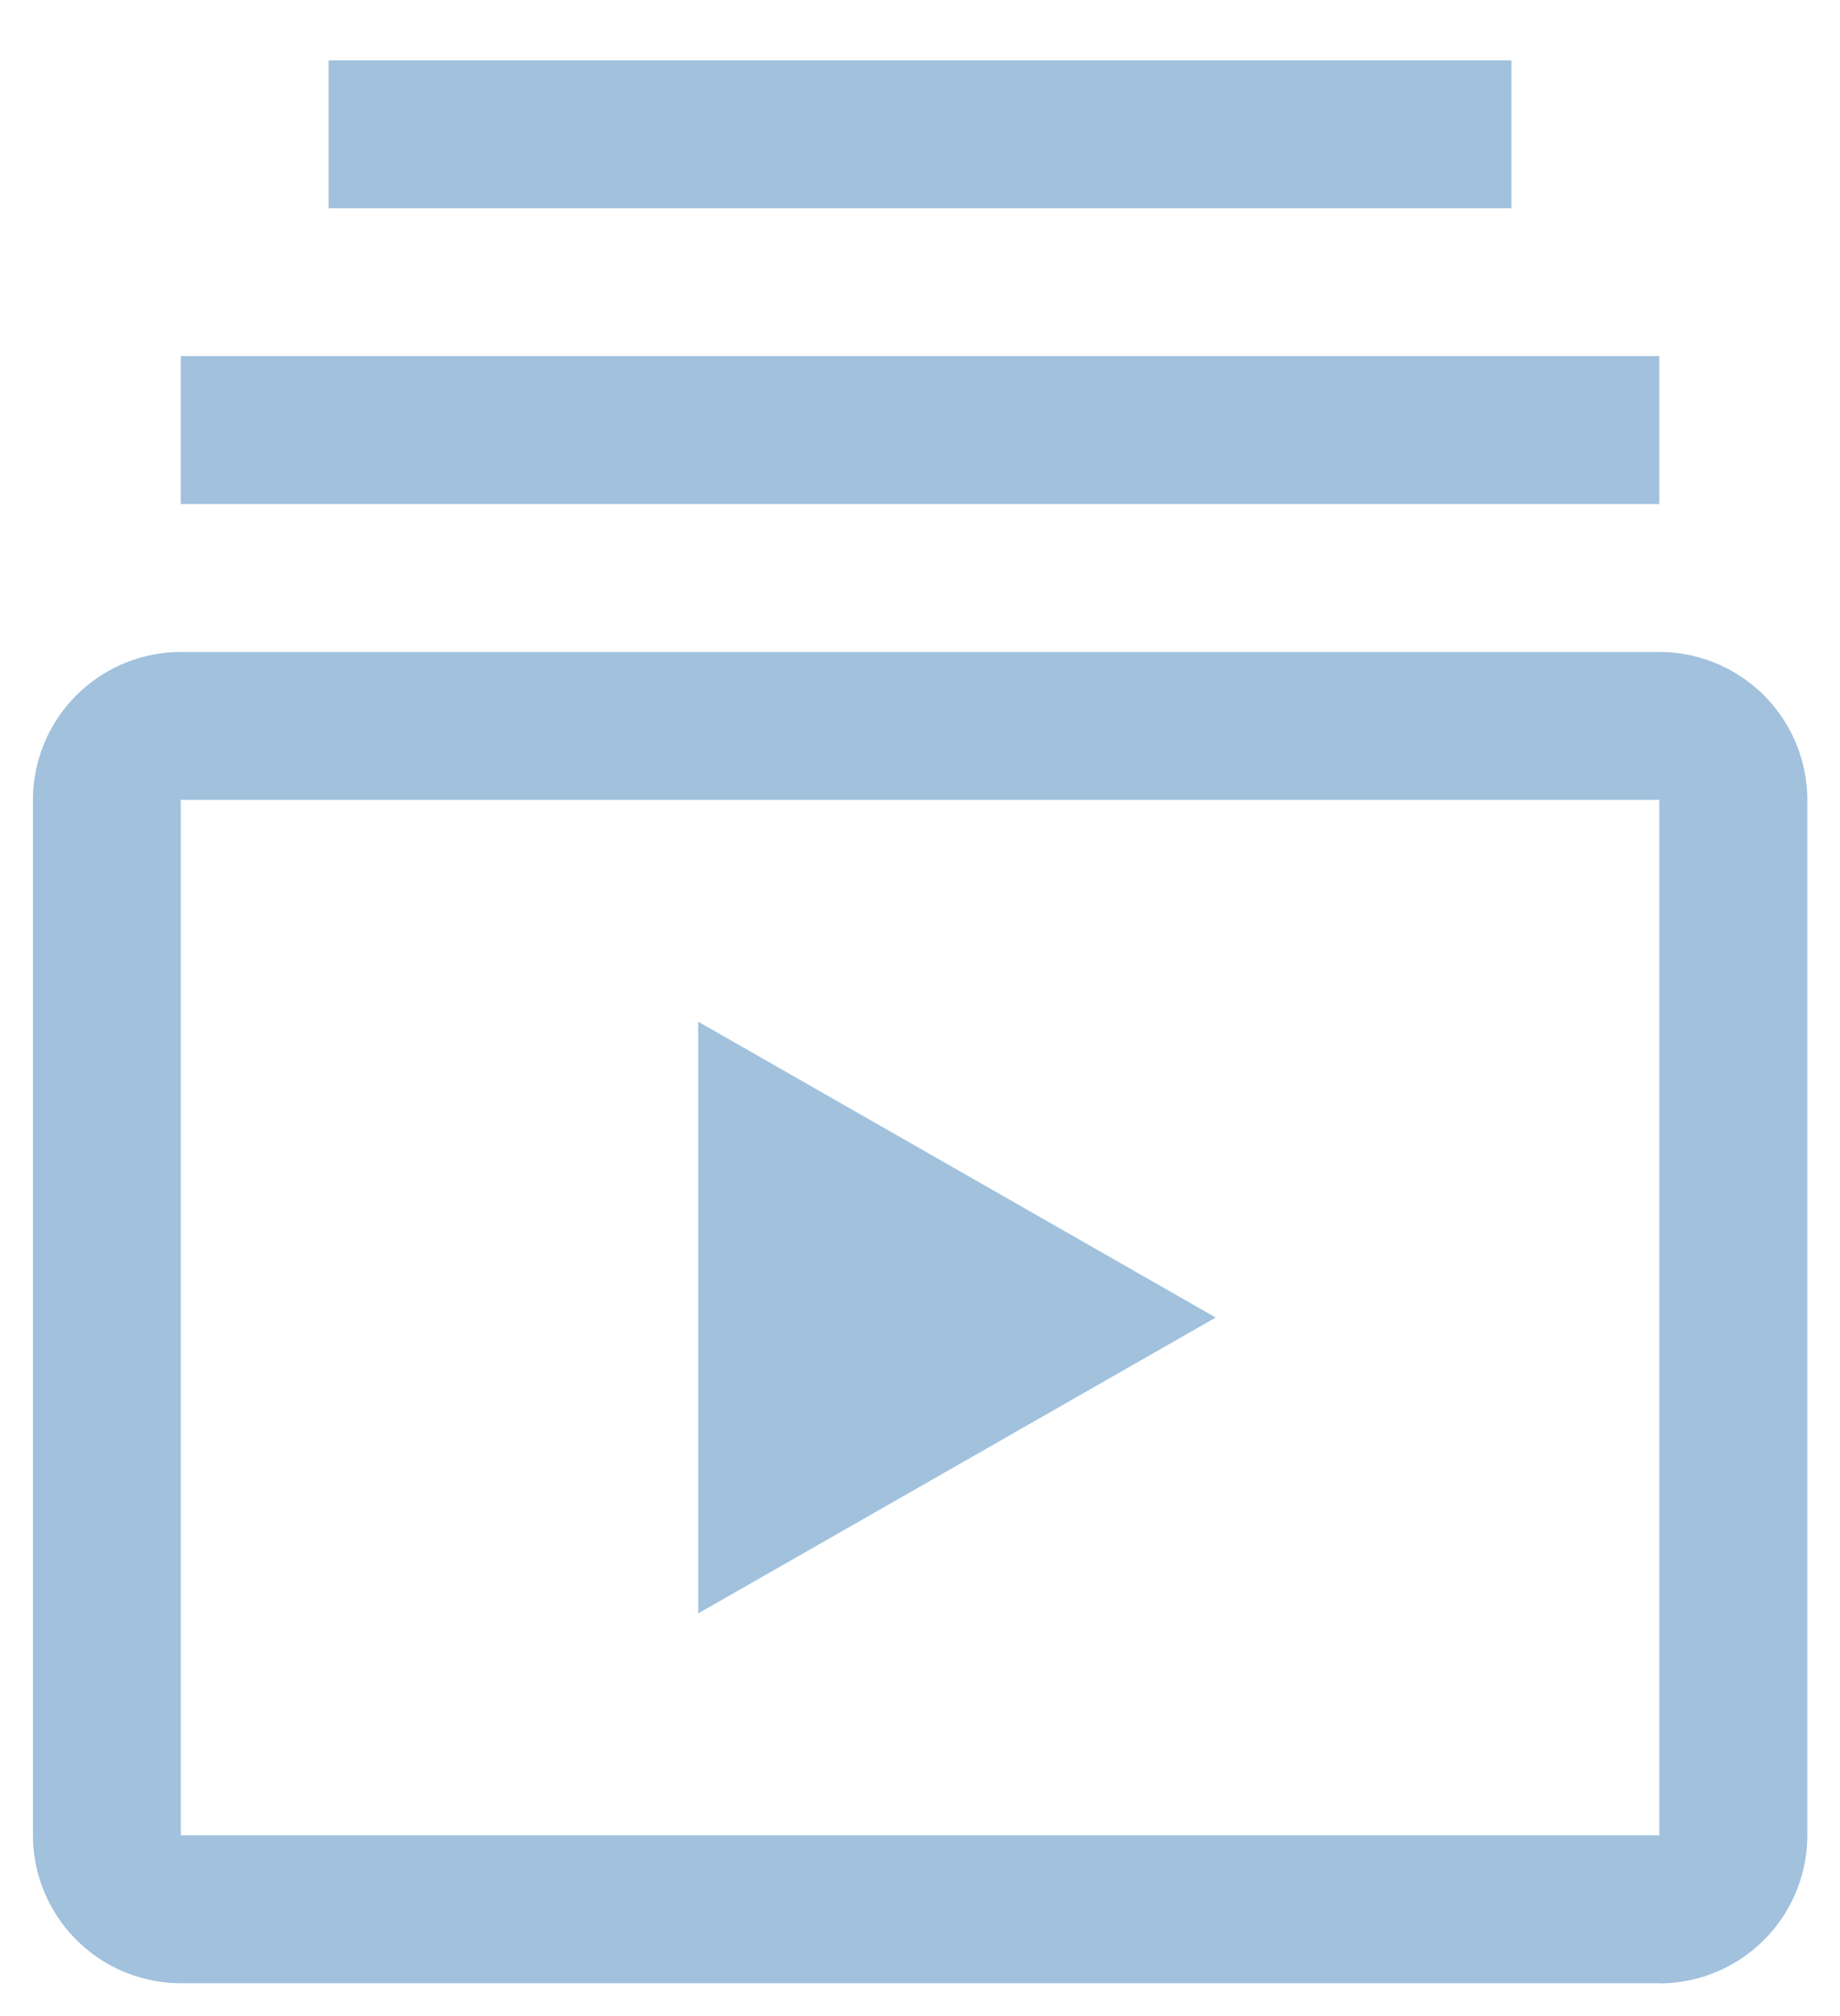 <svg xmlns="http://www.w3.org/2000/svg" width="21" height="23" fill="#a1c1dd" xmlns:v="https://vecta.io/nano"><path d="M7.969 11.656v6.75l5.906-3.375-5.906-3.375zm10.969 10.969H2.063a1.69 1.69 0 0 1-1.687-1.687V9.125a1.69 1.69 0 0 1 1.688-1.687h16.875a1.69 1.69 0 0 1 1.688 1.688v11.813a1.69 1.69 0 0 1-1.687 1.688zM2.063 9.125v11.813h16.875V9.125H2.063zm0-5.062h16.875V5.75H2.063V4.063zM3.75.688h13.5v1.688H3.75V.688z"/></svg>